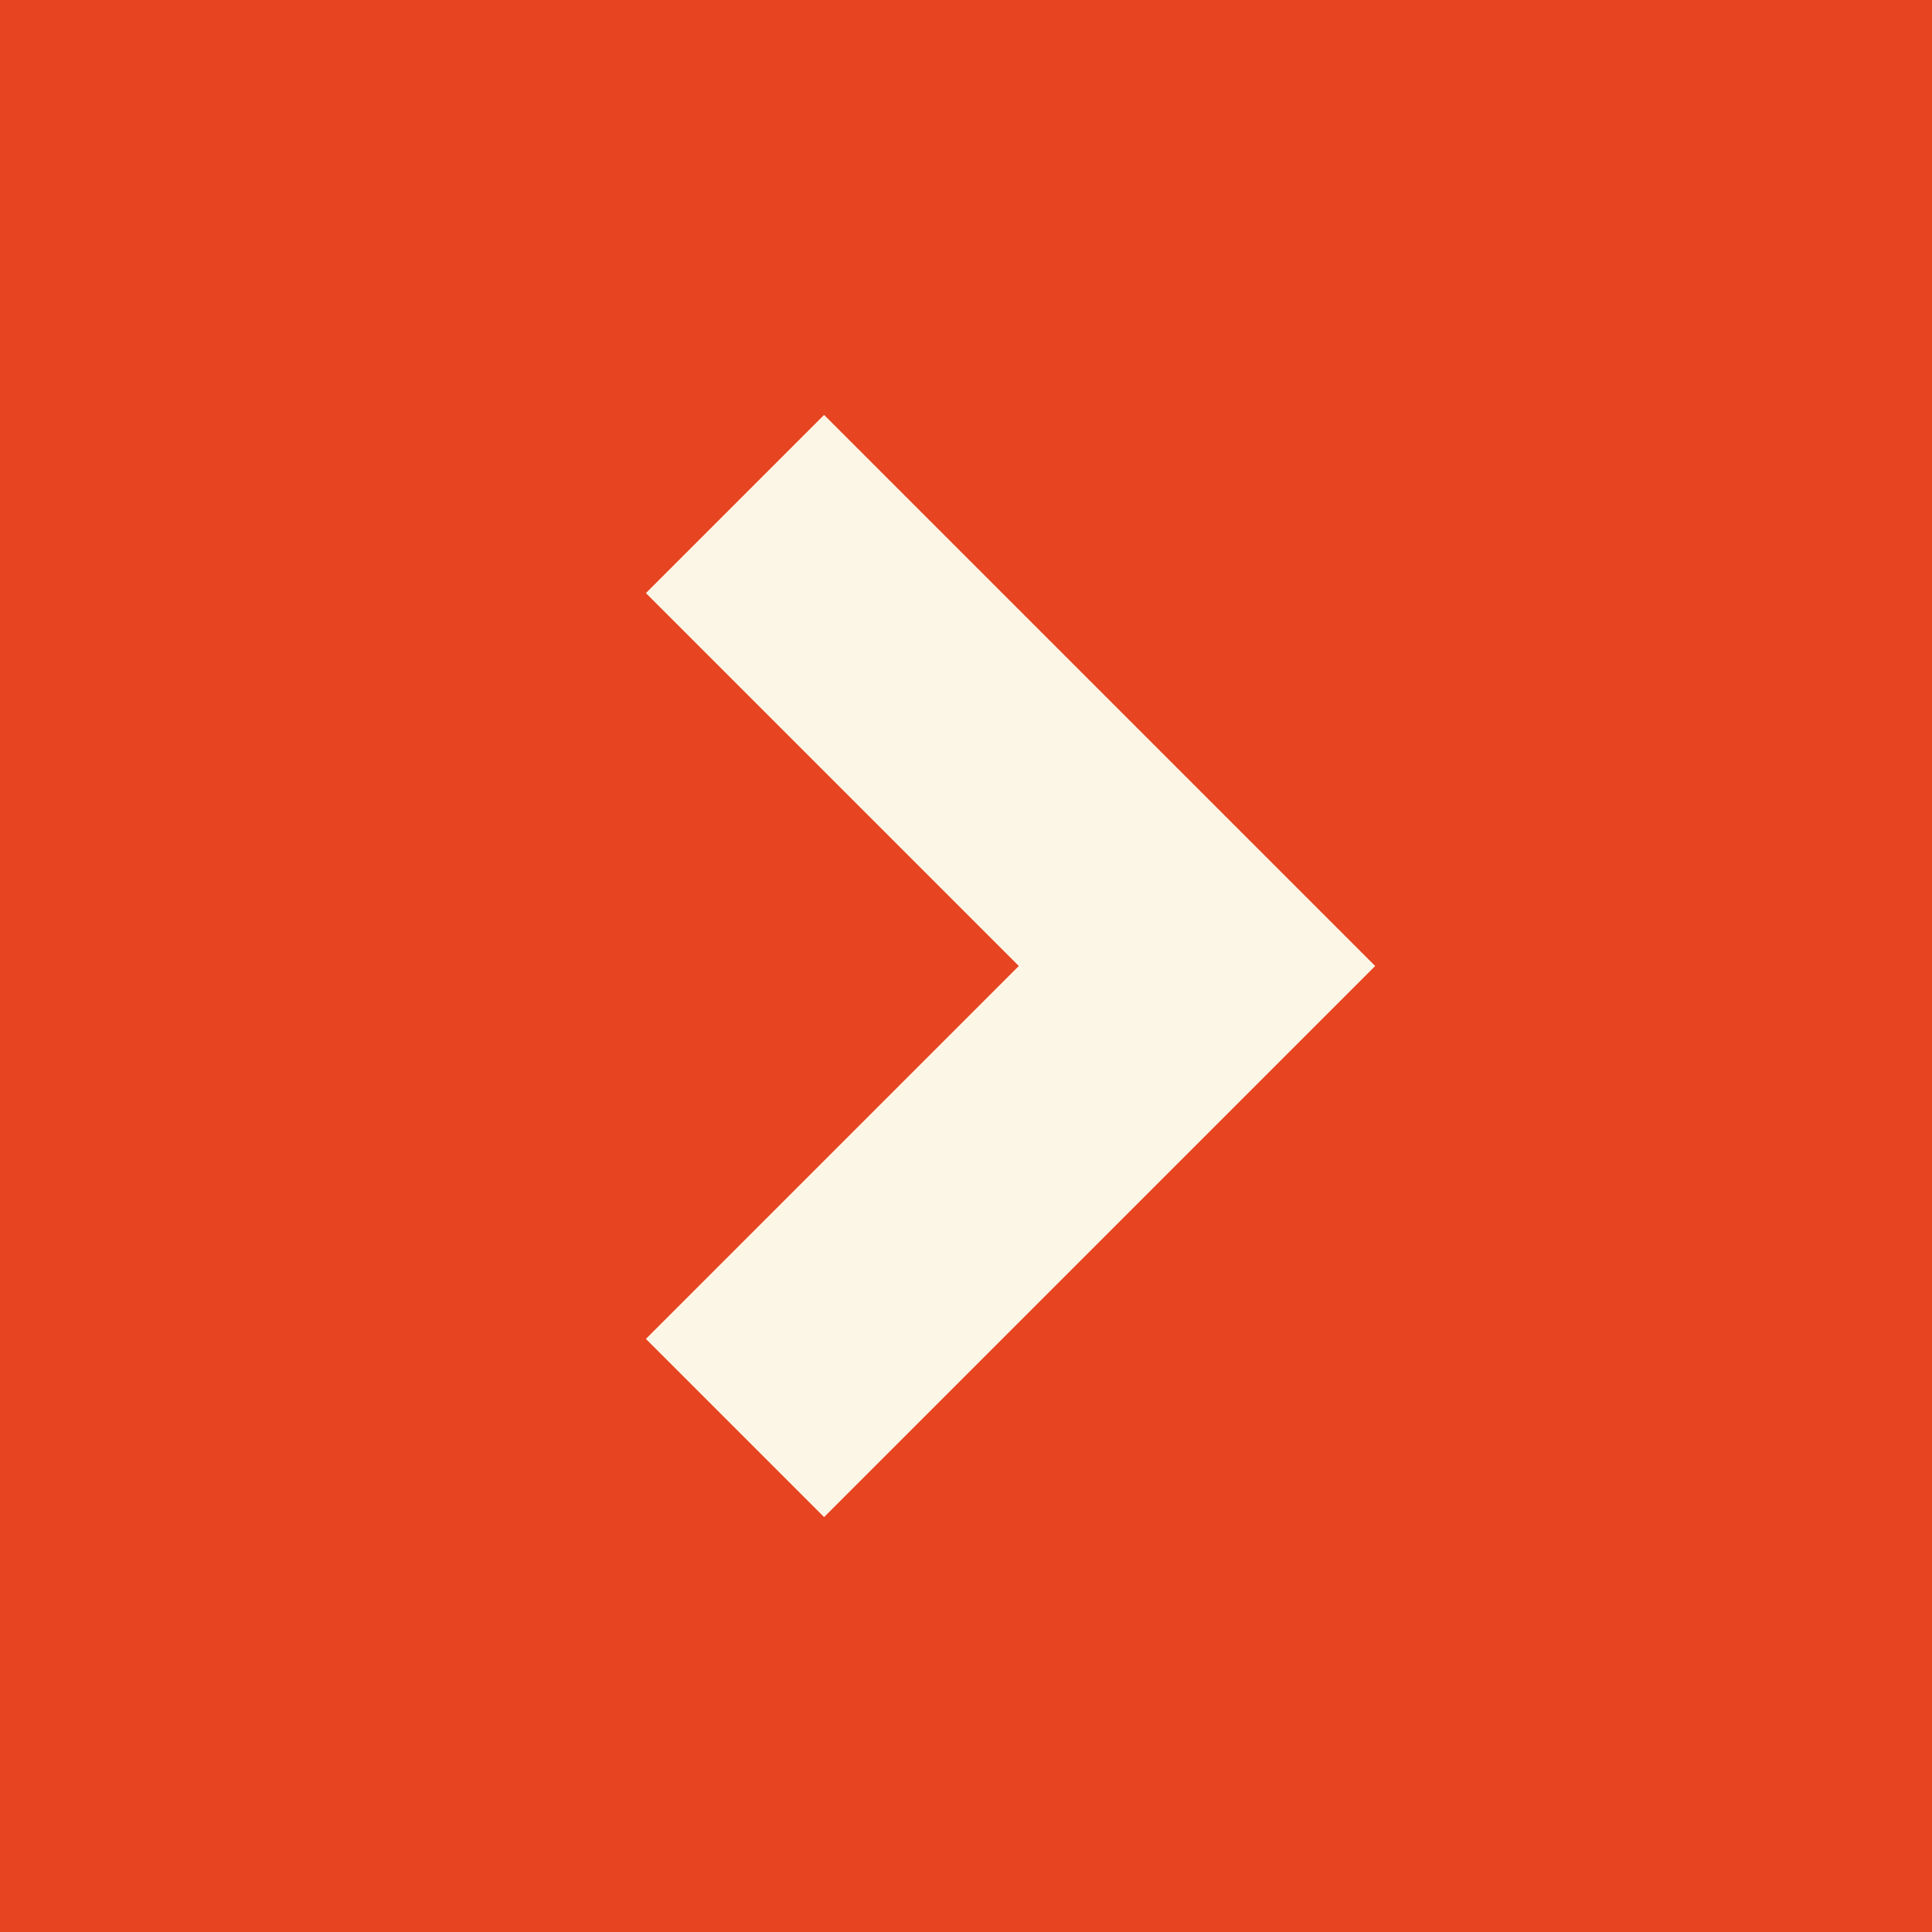 <?xml version="1.0" encoding="UTF-8"?> <svg xmlns="http://www.w3.org/2000/svg" width="46" height="46" viewBox="0 0 46 46" fill="none"><rect x="0" y="0" width="46" height="46" fill="#333333" stroke="none"/> <rect width="46" height="46" transform="matrix(-1 0 0 1 46 0)" fill="#E74421"></rect> <path d="M17.5 12L28.5 23L17.5 34" stroke="#FCF6E6" stroke-width="6"></path> </svg> 